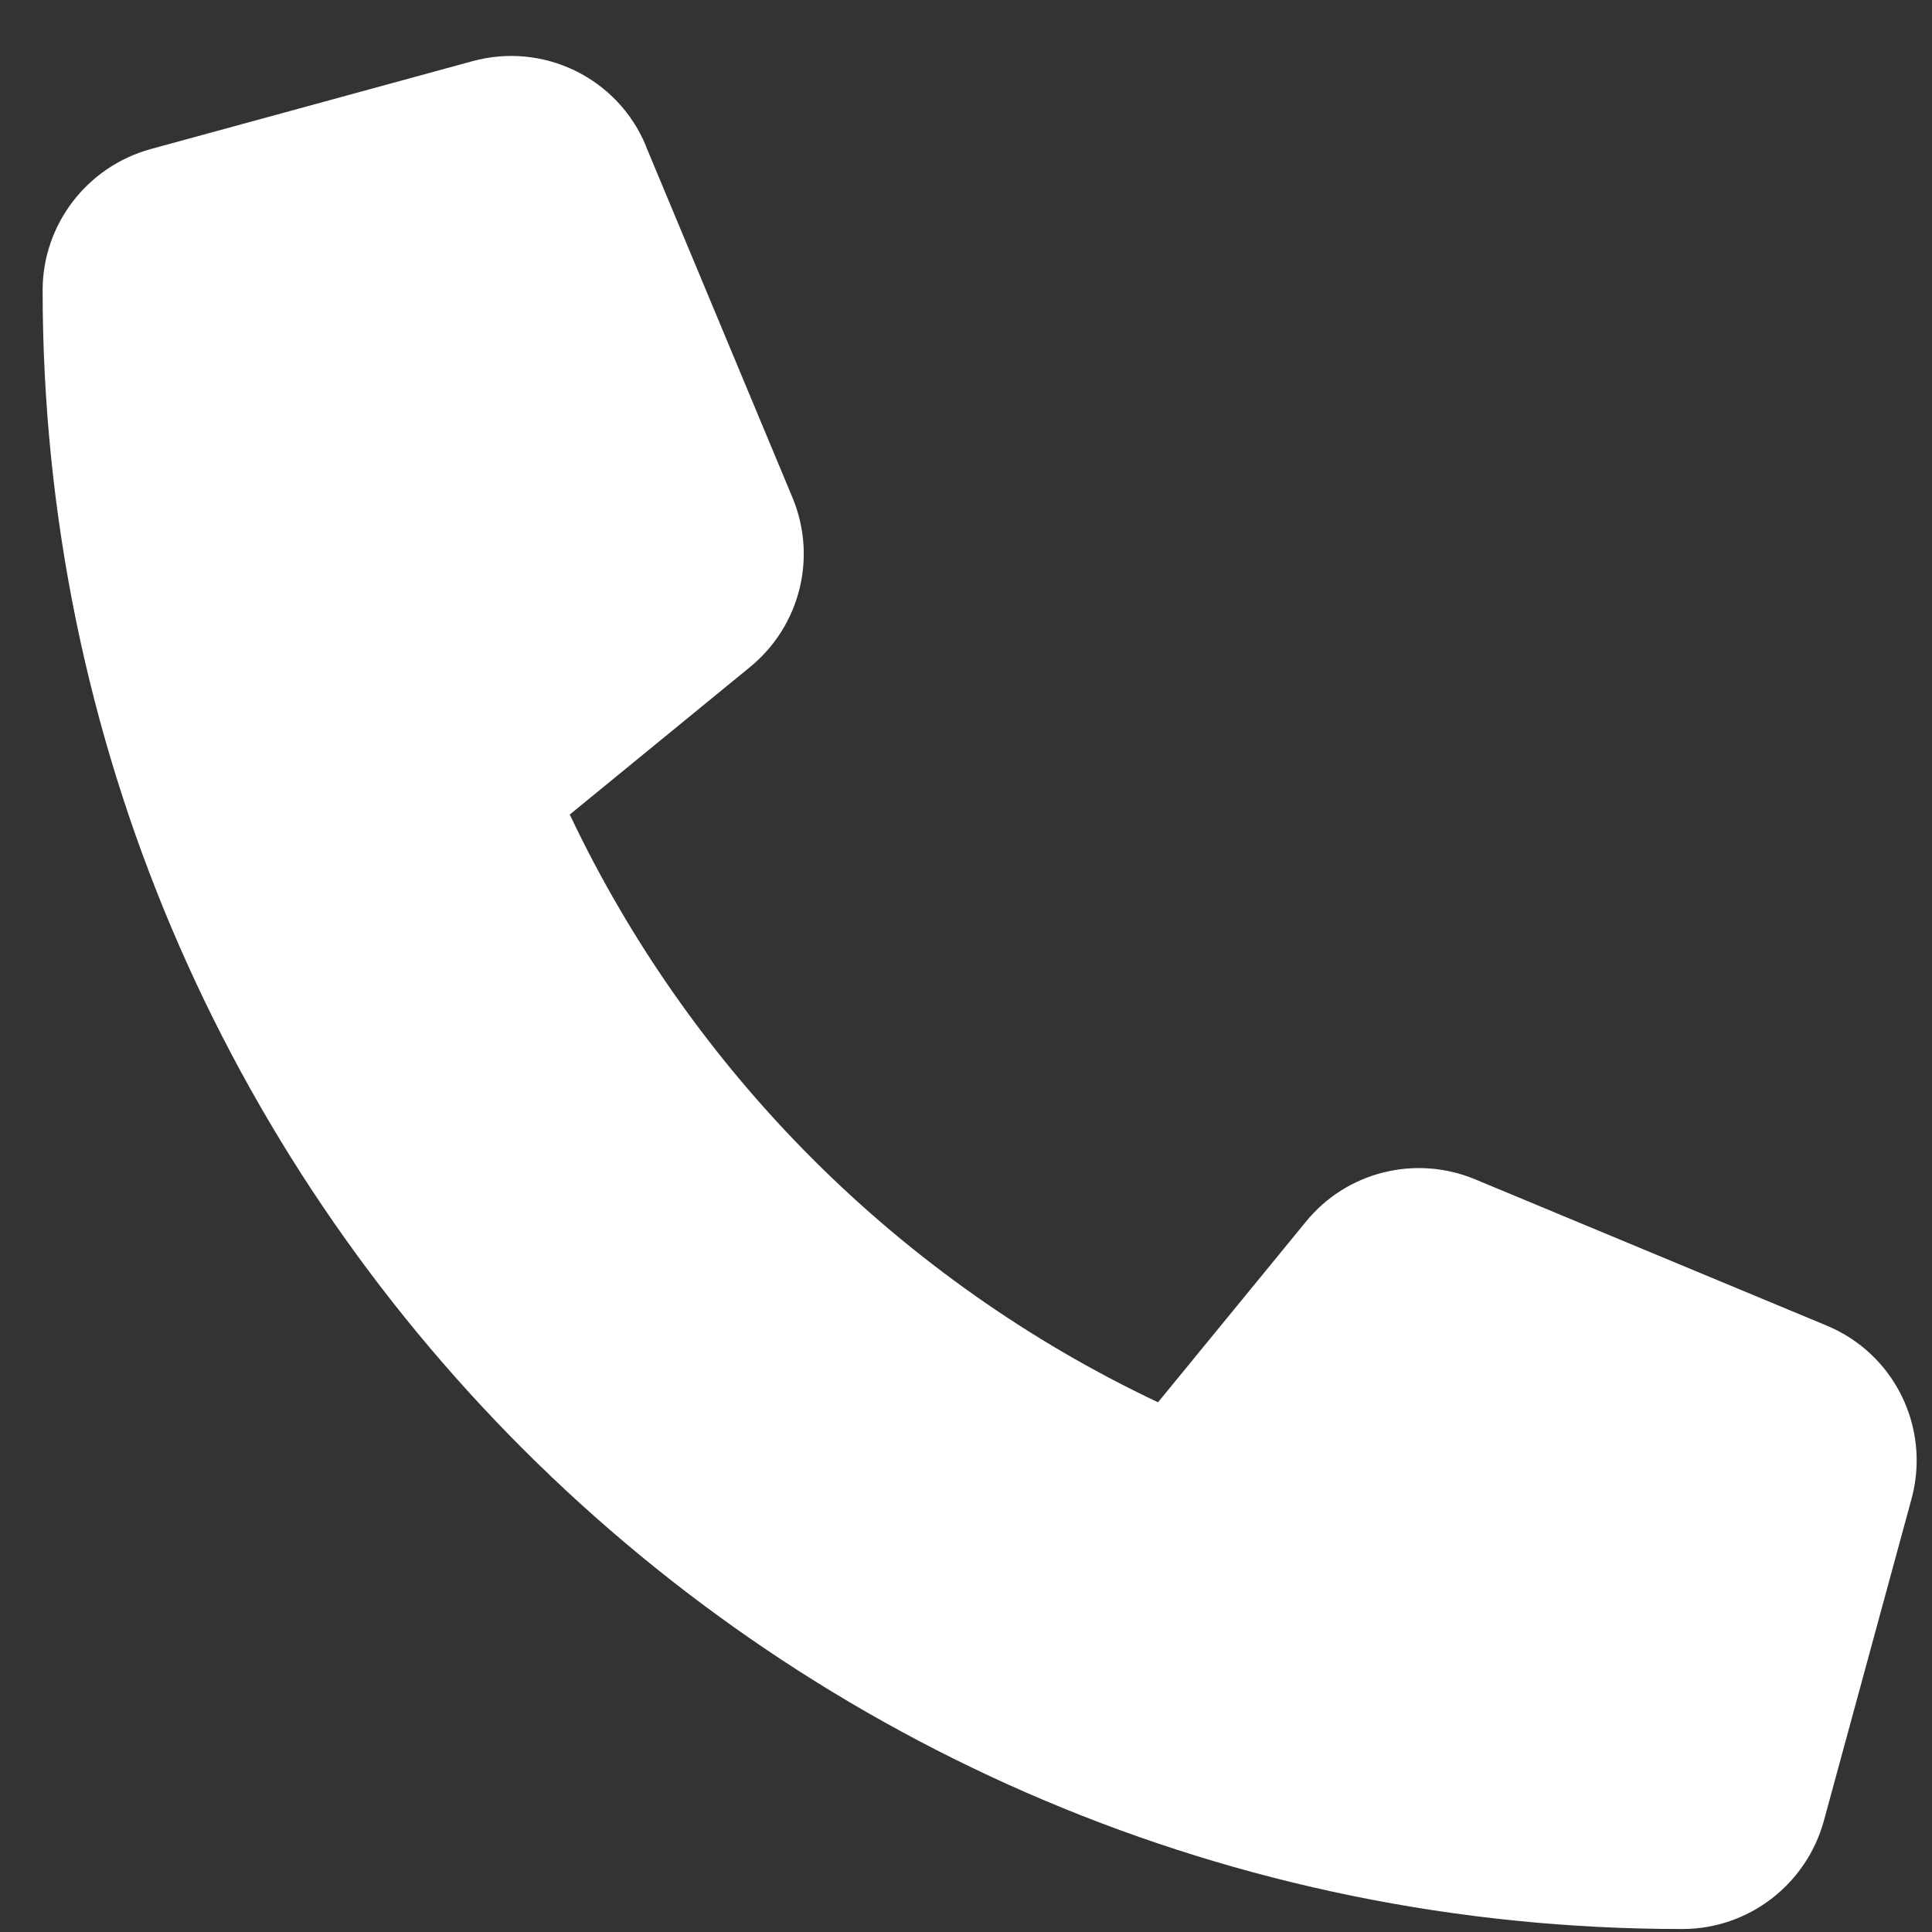 <svg width="33" height="33" viewBox="0 0 33 33" fill="none" xmlns="http://www.w3.org/2000/svg">
<rect x="0" y="0" width="33" height="33" fill="#333333" stroke="none"/>
<path d="M11.034 2.494C10.552 1.331 9.283 0.713 8.07 1.045L2.571 2.547C1.484 2.848 0.728 3.835 0.728 4.96C0.735 20.423 13.278 32.955 28.74 32.949C29.865 32.948 30.852 32.191 31.152 31.104L32.65 25.603C32.98 24.39 32.361 23.122 31.198 22.641L25.197 20.144C24.178 19.719 22.997 20.014 22.304 20.87L19.78 23.952C15.379 21.873 11.815 18.312 9.732 13.913L12.812 11.393C13.668 10.692 13.961 9.517 13.536 8.499L11.034 2.5L11.034 2.494Z" fill="white"/>
</svg>
